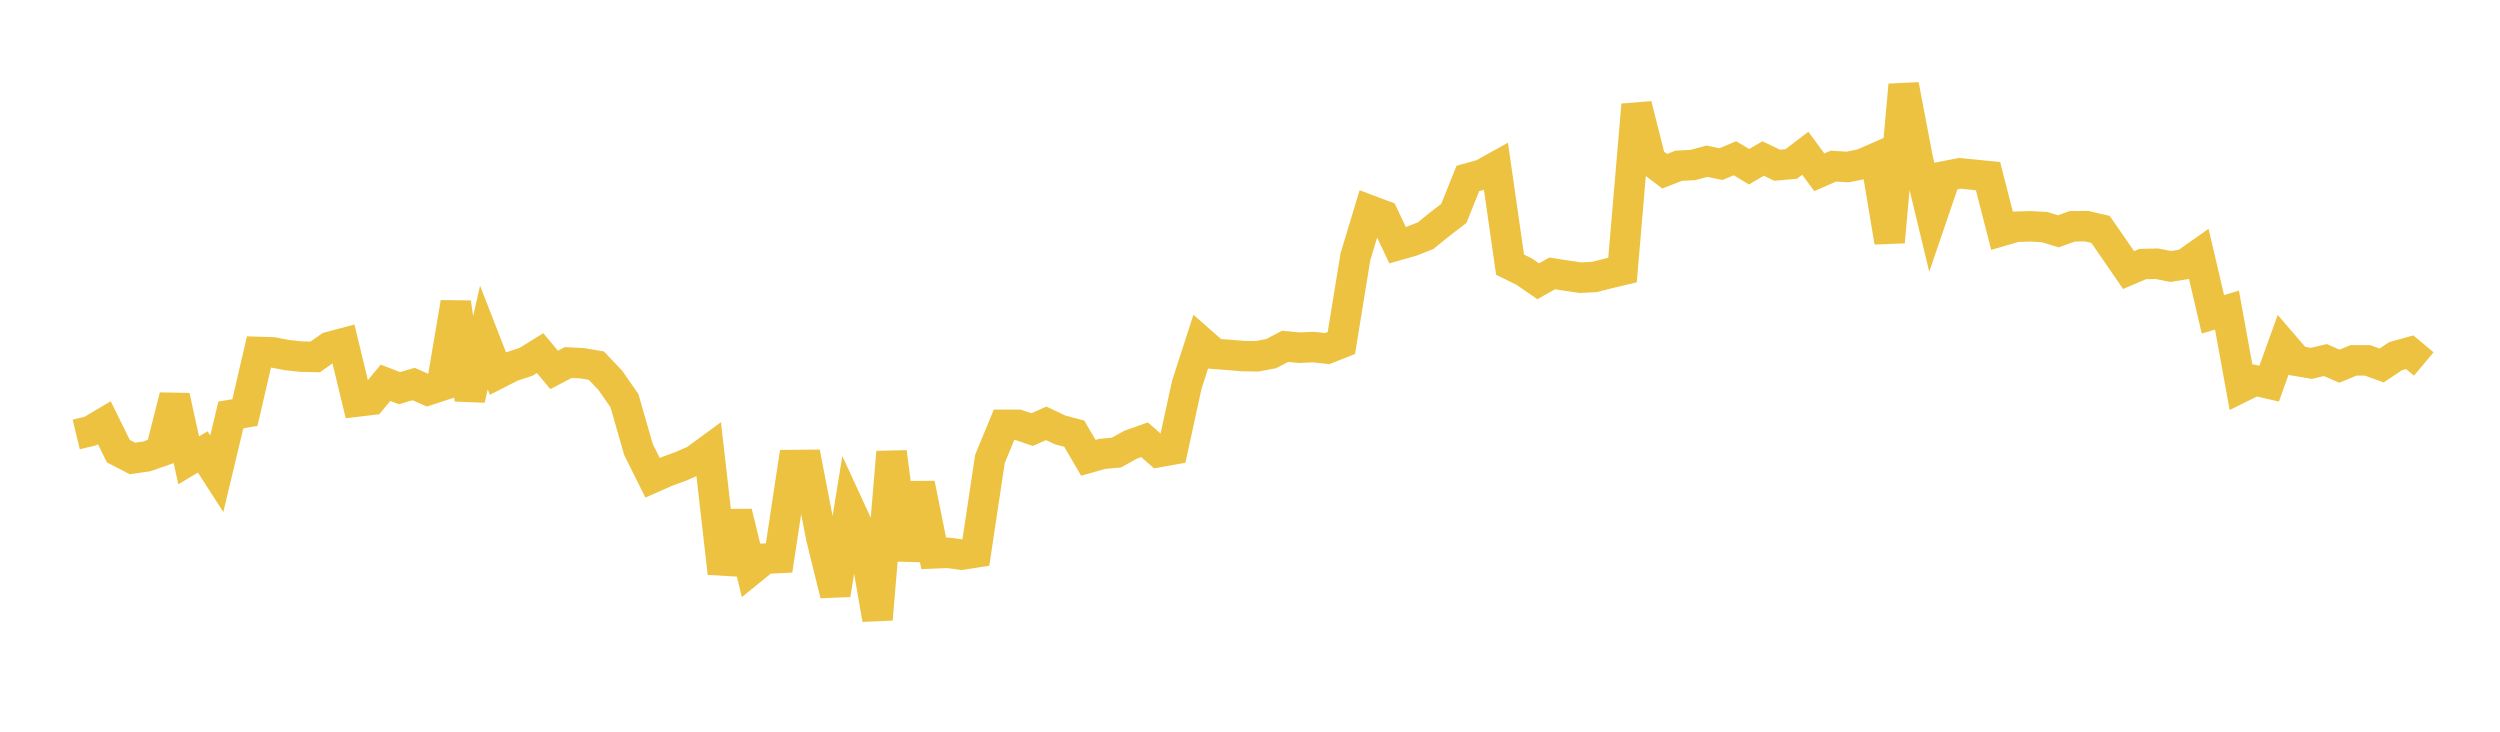 <svg width="164" height="48" xmlns="http://www.w3.org/2000/svg" xmlns:xlink="http://www.w3.org/1999/xlink"><path fill="none" stroke="rgb(237,194,64)" stroke-width="2" d="M5,28.501L5.922,28.278L6.844,27.732L7.766,29.598L8.689,30.074L9.611,29.942L10.533,29.623L11.455,25.987L12.377,30.198L13.299,29.646L14.222,31.079L15.144,27.219L16.066,27.064L16.988,23.089L17.91,23.117L18.832,23.295L19.754,23.395L20.677,23.415L21.599,22.764L22.521,22.518L23.443,26.34L24.365,26.229L25.287,25.111L26.21,25.465L27.132,25.191L28.054,25.601L28.976,25.299L29.898,19.85L30.82,26.2L31.743,22.14L32.665,24.507L33.587,24.038L34.509,23.735L35.431,23.164L36.353,24.267L37.275,23.782L38.198,23.83L39.12,23.984L40.042,24.956L40.964,26.286L41.886,29.492L42.808,31.34L43.731,30.932L44.653,30.596L45.575,30.195L46.497,29.519L47.419,37.603L48.341,33.61L49.263,37.397L50.186,36.647L51.108,36.604L52.03,30.507L52.952,30.498L53.874,35.27L54.796,39.007L55.719,33.309L56.641,35.31L57.563,40.627L58.485,29.659L59.407,36.702L60.329,31.737L61.251,36.301L62.174,36.263L63.096,36.384L64.018,36.239L64.94,30.107L65.862,27.869L66.784,27.869L67.707,28.182L68.629,27.771L69.551,28.206L70.473,28.449L71.395,30.034L72.317,29.772L73.24,29.689L74.162,29.174L75.084,28.848L76.006,29.657L76.928,29.491L77.85,25.257L78.772,22.403L79.695,23.213L80.617,23.282L81.539,23.359L82.461,23.372L83.383,23.199L84.305,22.72L85.228,22.809L86.15,22.768L87.072,22.868L87.994,22.5L88.916,16.842L89.838,13.791L90.76,14.138L91.683,16.084L92.605,15.822L93.527,15.456L94.449,14.708L95.371,14L96.293,11.706L97.216,11.451L98.138,10.94L99.06,17.361L99.982,17.815L100.904,18.451L101.826,17.934L102.749,18.081L103.671,18.217L104.593,18.171L105.515,17.934L106.437,17.714L107.359,6.877L108.281,10.535L109.204,11.232L110.126,10.872L111.048,10.826L111.97,10.576L112.892,10.767L113.814,10.381L114.737,10.937L115.659,10.398L116.581,10.839L117.503,10.756L118.425,10.053L119.347,11.302L120.269,10.898L121.192,10.955L122.114,10.775L123.036,10.373L123.958,15.877L124.88,5.574L125.802,10.415L126.725,14.248L127.647,11.549L128.569,11.369L129.491,11.462L130.413,11.554L131.335,15.143L132.257,14.874L133.18,14.847L134.102,14.892L135.024,15.174L135.946,14.846L136.868,14.837L137.79,15.047L138.713,16.374L139.635,17.716L140.557,17.322L141.479,17.3L142.401,17.481L143.323,17.332L144.246,16.681L145.168,20.619L146.09,20.342L147.012,25.412L147.934,24.955L148.856,25.169L149.778,22.609L150.701,23.679L151.623,23.837L152.545,23.619L153.467,24.022L154.389,23.639L155.311,23.64L156.234,23.976L157.156,23.362L158.078,23.107L159,23.876"></path></svg>